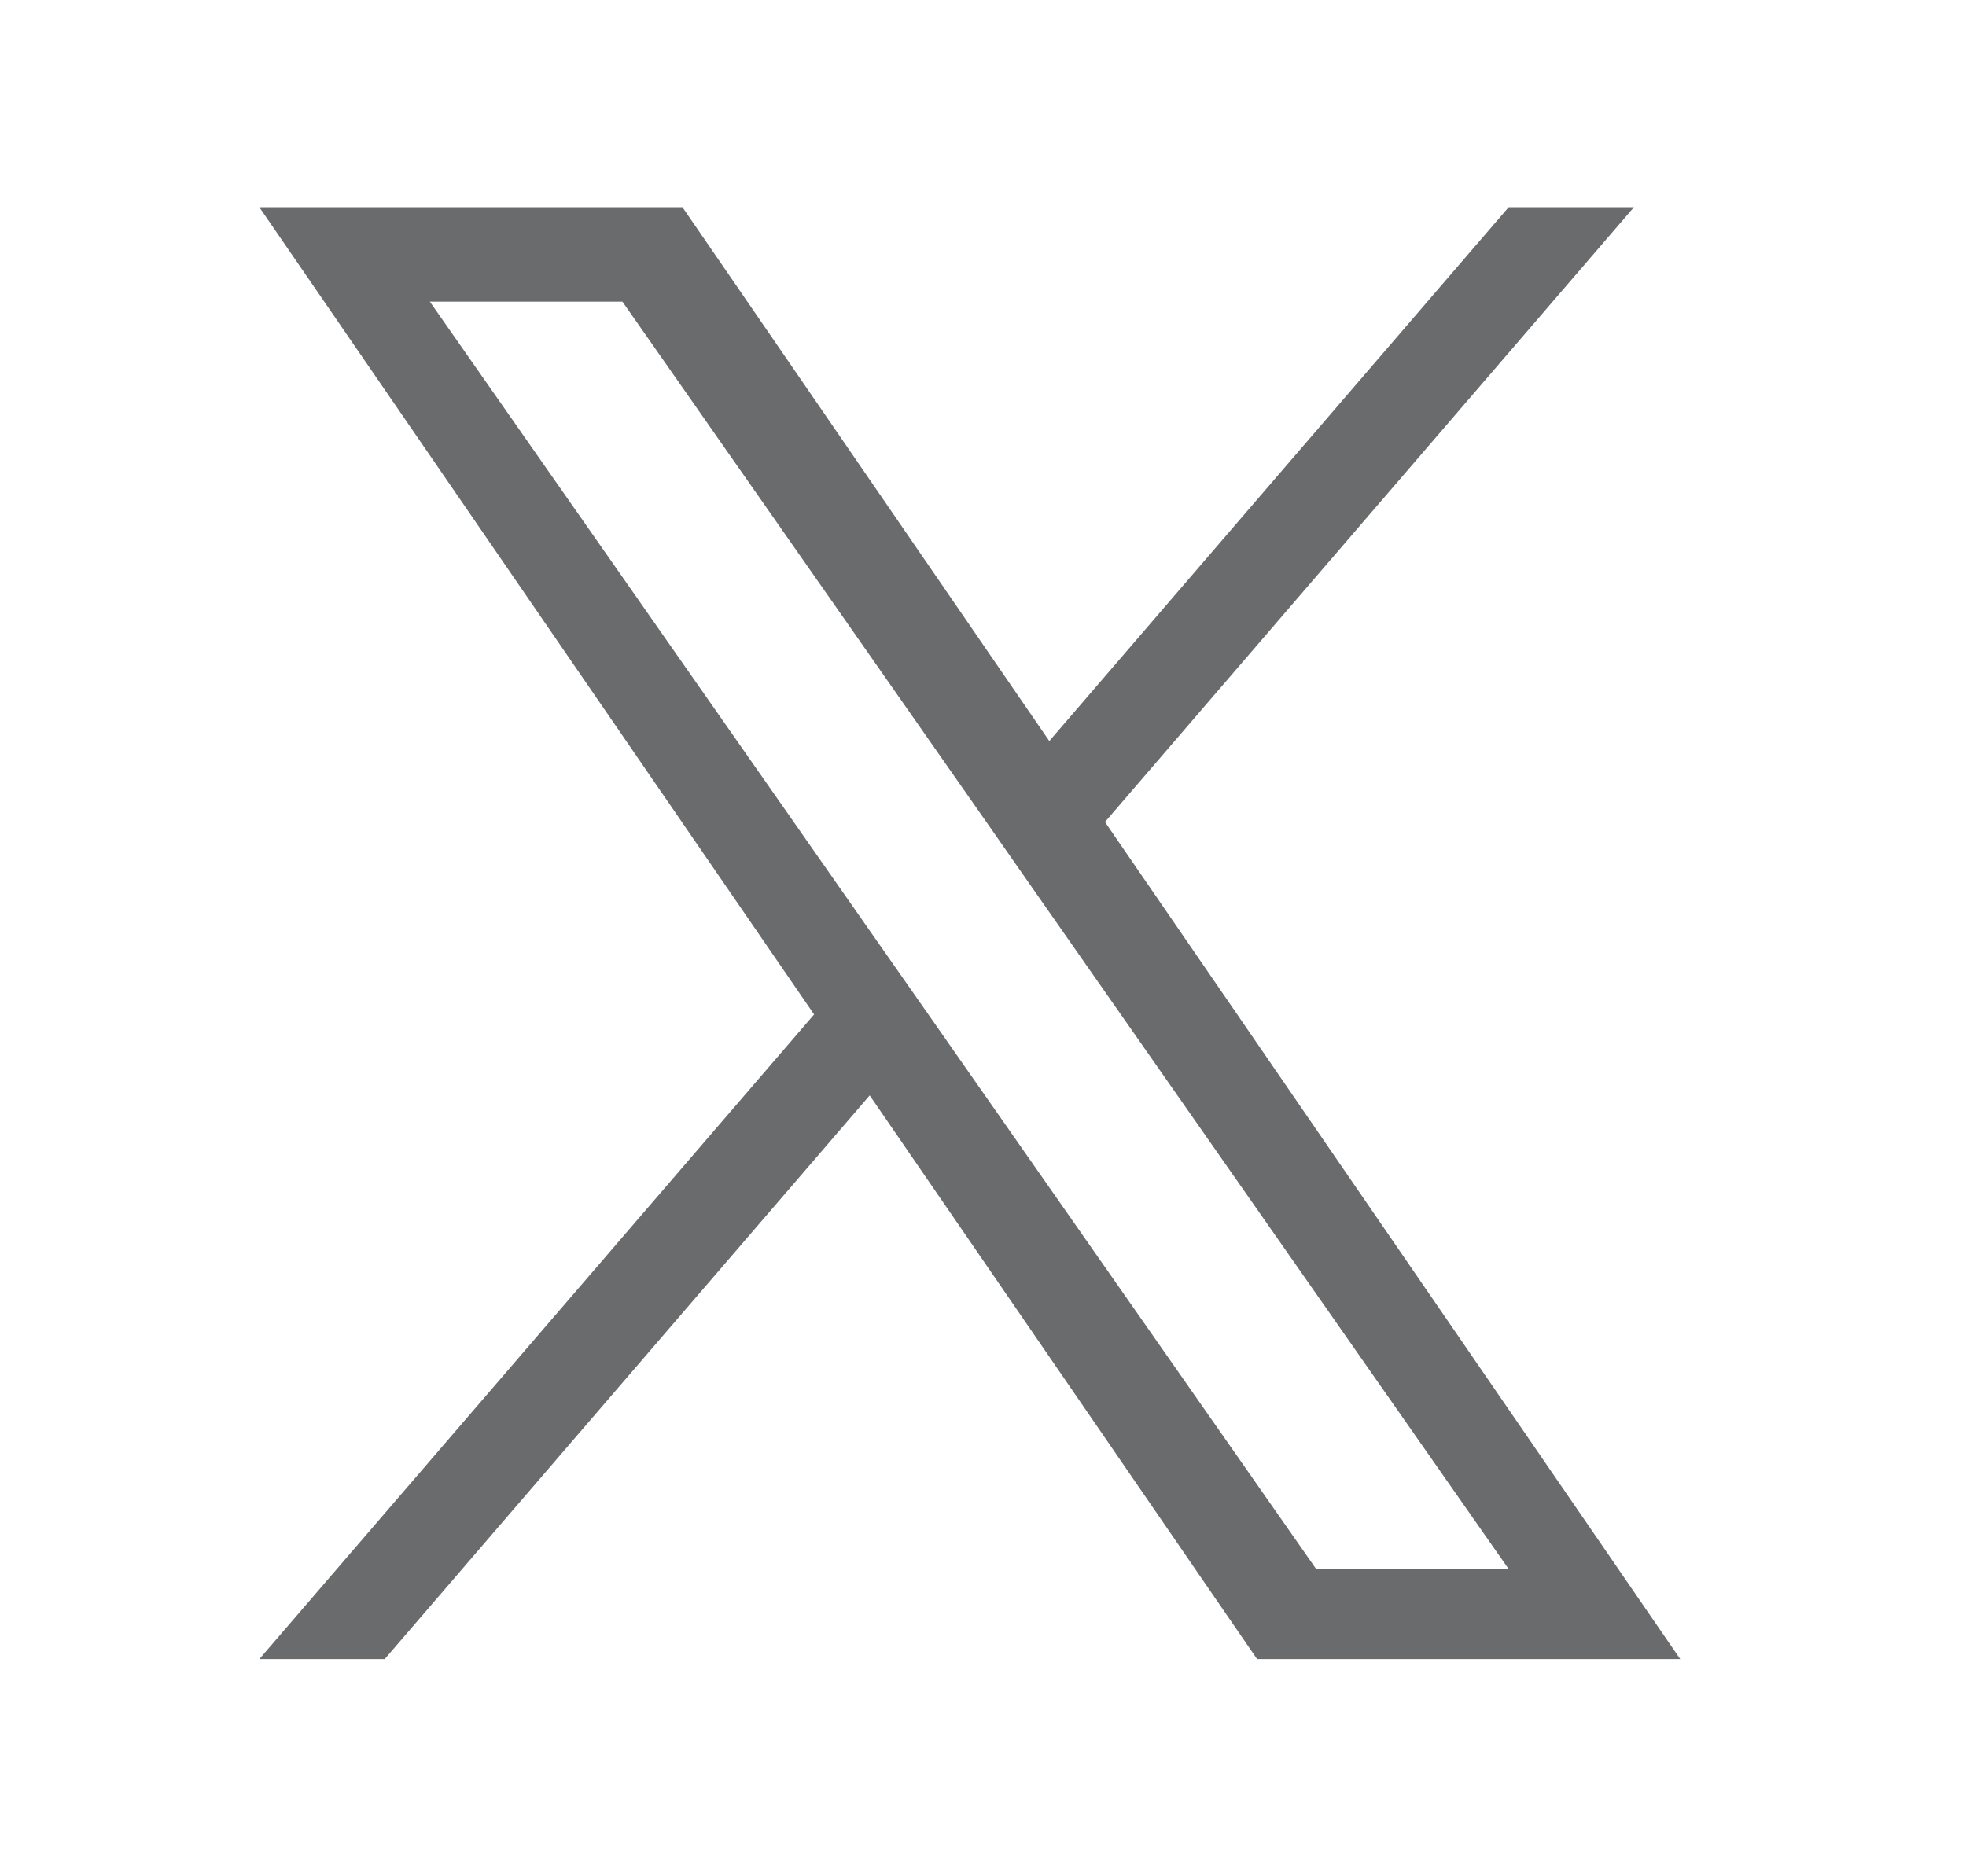 <svg width="22" height="21" viewBox="0 0 22 21" fill="none" xmlns="http://www.w3.org/2000/svg">
<mask id="mask0_34_1809" style="mask-type:luminance" maskUnits="userSpaceOnUse" x="0" y="0" width="21" height="21">
<path d="M20.852 0.444H0.852V20.444H20.852V0.444Z" fill="white"/>
</mask>
<g mask="url(#mask0_34_1809)">
<path d="M12.365 9.2L18.284 2.319H16.882L11.742 8.294L7.637 2.319H2.902L9.11 11.354L2.902 18.569H4.305L9.732 12.26L14.067 18.569H18.802L12.365 9.2ZM10.444 11.433L9.815 10.534L4.81 3.376H6.965L11.004 9.152L11.632 10.052L16.882 17.561H14.728L10.444 11.433Z" fill="#08090A" fill-opacity="0.6"/>
</g>
</svg>

